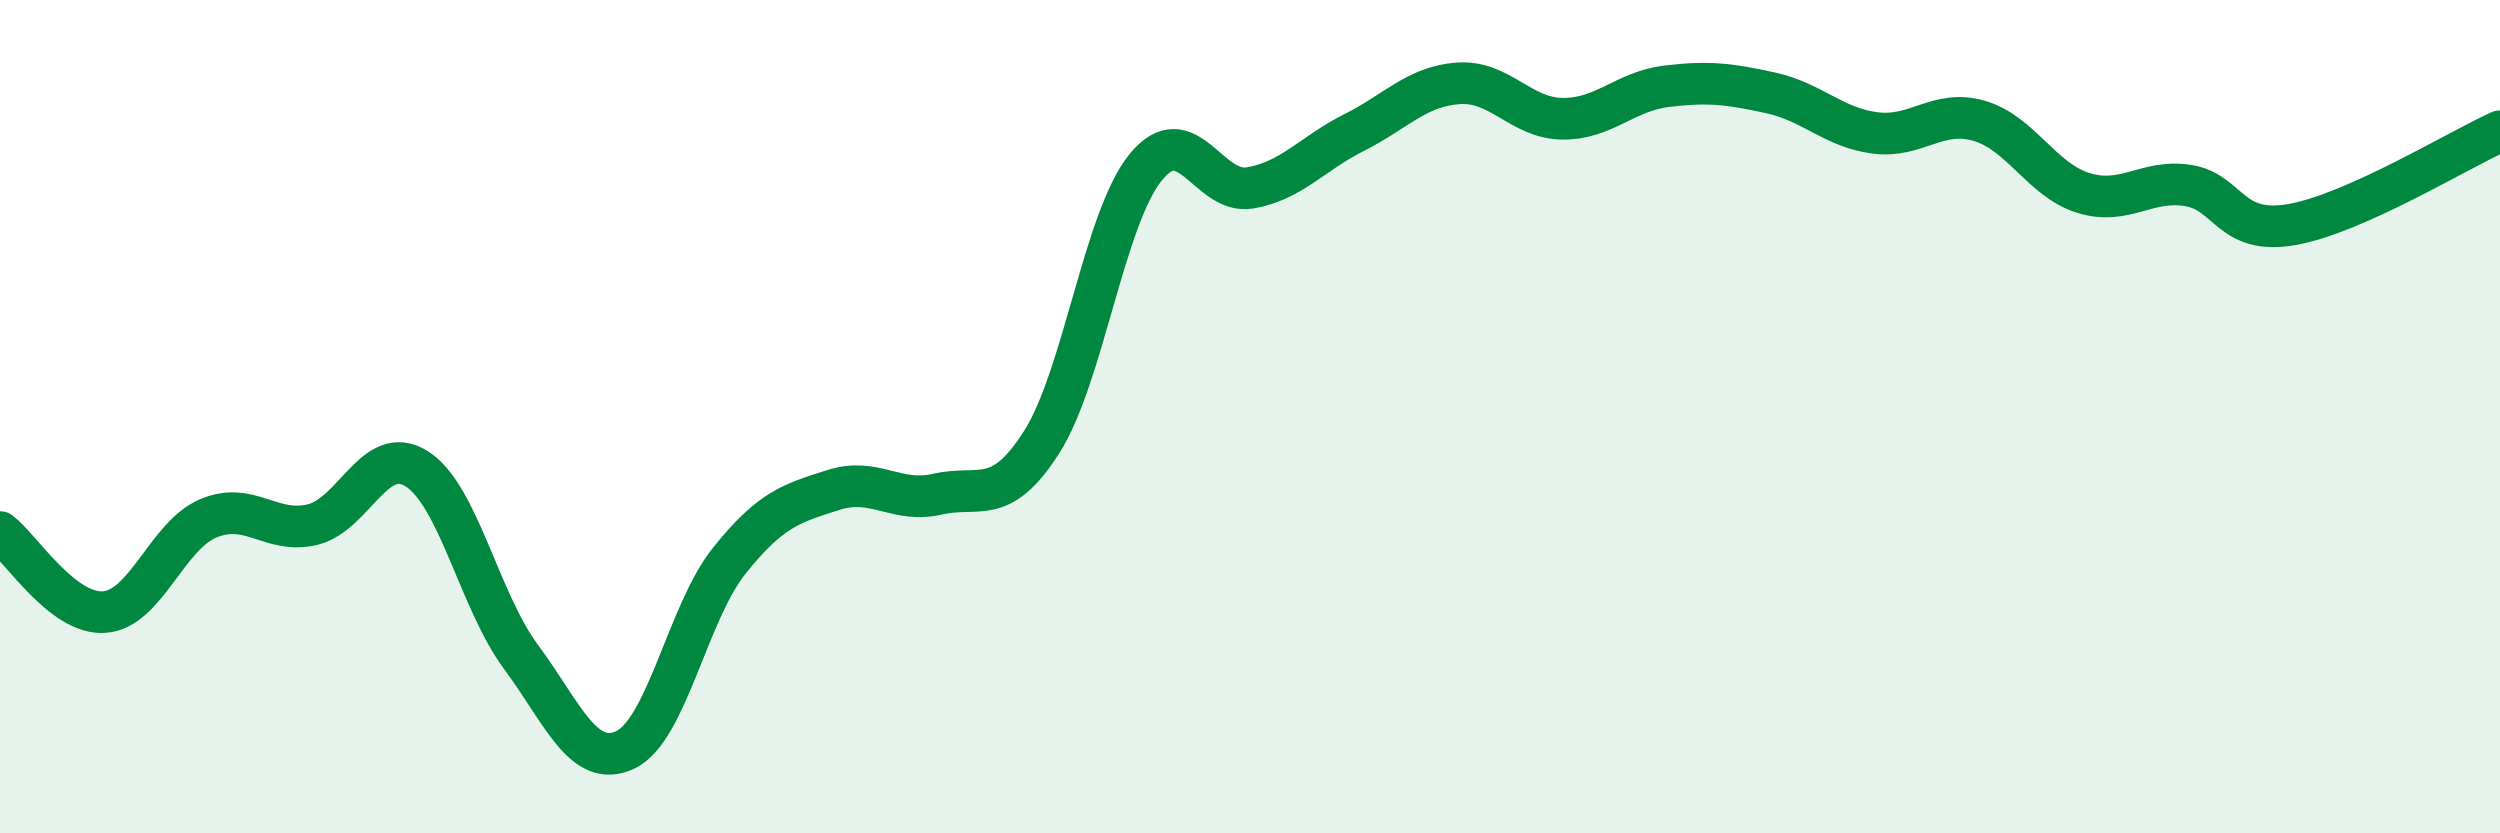
    <svg width="60" height="20" viewBox="0 0 60 20" xmlns="http://www.w3.org/2000/svg">
      <path
        d="M 0,12.77 C 0.5,13.15 1.5,14.76 2.5,14.69 C 3.5,14.62 4,12.86 5,12.44 C 6,12.02 6.5,12.83 7.5,12.59 C 8.5,12.35 9,10.62 10,11.25 C 11,11.88 11.5,14.41 12.5,15.76 C 13.5,17.11 14,18.46 15,18 C 16,17.54 16.5,14.71 17.5,13.46 C 18.5,12.21 19,12.08 20,11.76 C 21,11.44 21.5,12.09 22.5,11.86 C 23.5,11.63 24,12.18 25,10.61 C 26,9.04 26.5,5.23 27.5,4.01 C 28.5,2.79 29,4.68 30,4.51 C 31,4.34 31.5,3.68 32.5,3.18 C 33.5,2.68 34,2.07 35,2 C 36,1.93 36.5,2.84 37.5,2.85 C 38.5,2.86 39,2.19 40,2.07 C 41,1.95 41.5,2.01 42.5,2.23 C 43.5,2.45 44,3.06 45,3.19 C 46,3.32 46.5,2.61 47.5,2.9 C 48.5,3.19 49,4.32 50,4.63 C 51,4.94 51.5,4.3 52.5,4.45 C 53.5,4.6 53.5,5.65 55,5.39 C 56.5,5.13 59,3.6 60,3.15L60 20L0 20Z"
        fill="#008740"
        opacity="0.1"
        stroke-linecap="round"
        stroke-linejoin="round"
      />
      <path
        d="M 0,12.77 C 0.5,13.15 1.5,14.76 2.5,14.69 C 3.5,14.62 4,12.86 5,12.44 C 6,12.02 6.5,12.83 7.5,12.59 C 8.5,12.35 9,10.62 10,11.25 C 11,11.88 11.5,14.41 12.5,15.76 C 13.5,17.11 14,18.46 15,18 C 16,17.54 16.5,14.71 17.5,13.46 C 18.5,12.21 19,12.08 20,11.76 C 21,11.44 21.5,12.09 22.5,11.86 C 23.5,11.63 24,12.18 25,10.61 C 26,9.04 26.5,5.23 27.5,4.01 C 28.5,2.79 29,4.68 30,4.51 C 31,4.34 31.5,3.68 32.5,3.18 C 33.5,2.68 34,2.07 35,2 C 36,1.93 36.5,2.84 37.5,2.85 C 38.5,2.86 39,2.19 40,2.07 C 41,1.95 41.5,2.01 42.5,2.23 C 43.5,2.45 44,3.06 45,3.19 C 46,3.32 46.5,2.61 47.5,2.9 C 48.5,3.19 49,4.32 50,4.63 C 51,4.94 51.5,4.3 52.5,4.45 C 53.5,4.6 53.5,5.65 55,5.39 C 56.5,5.13 59,3.6 60,3.15"
        stroke="#008740"
        stroke-width="1"
        fill="none"
        stroke-linecap="round"
        stroke-linejoin="round"
      />
    </svg>
  